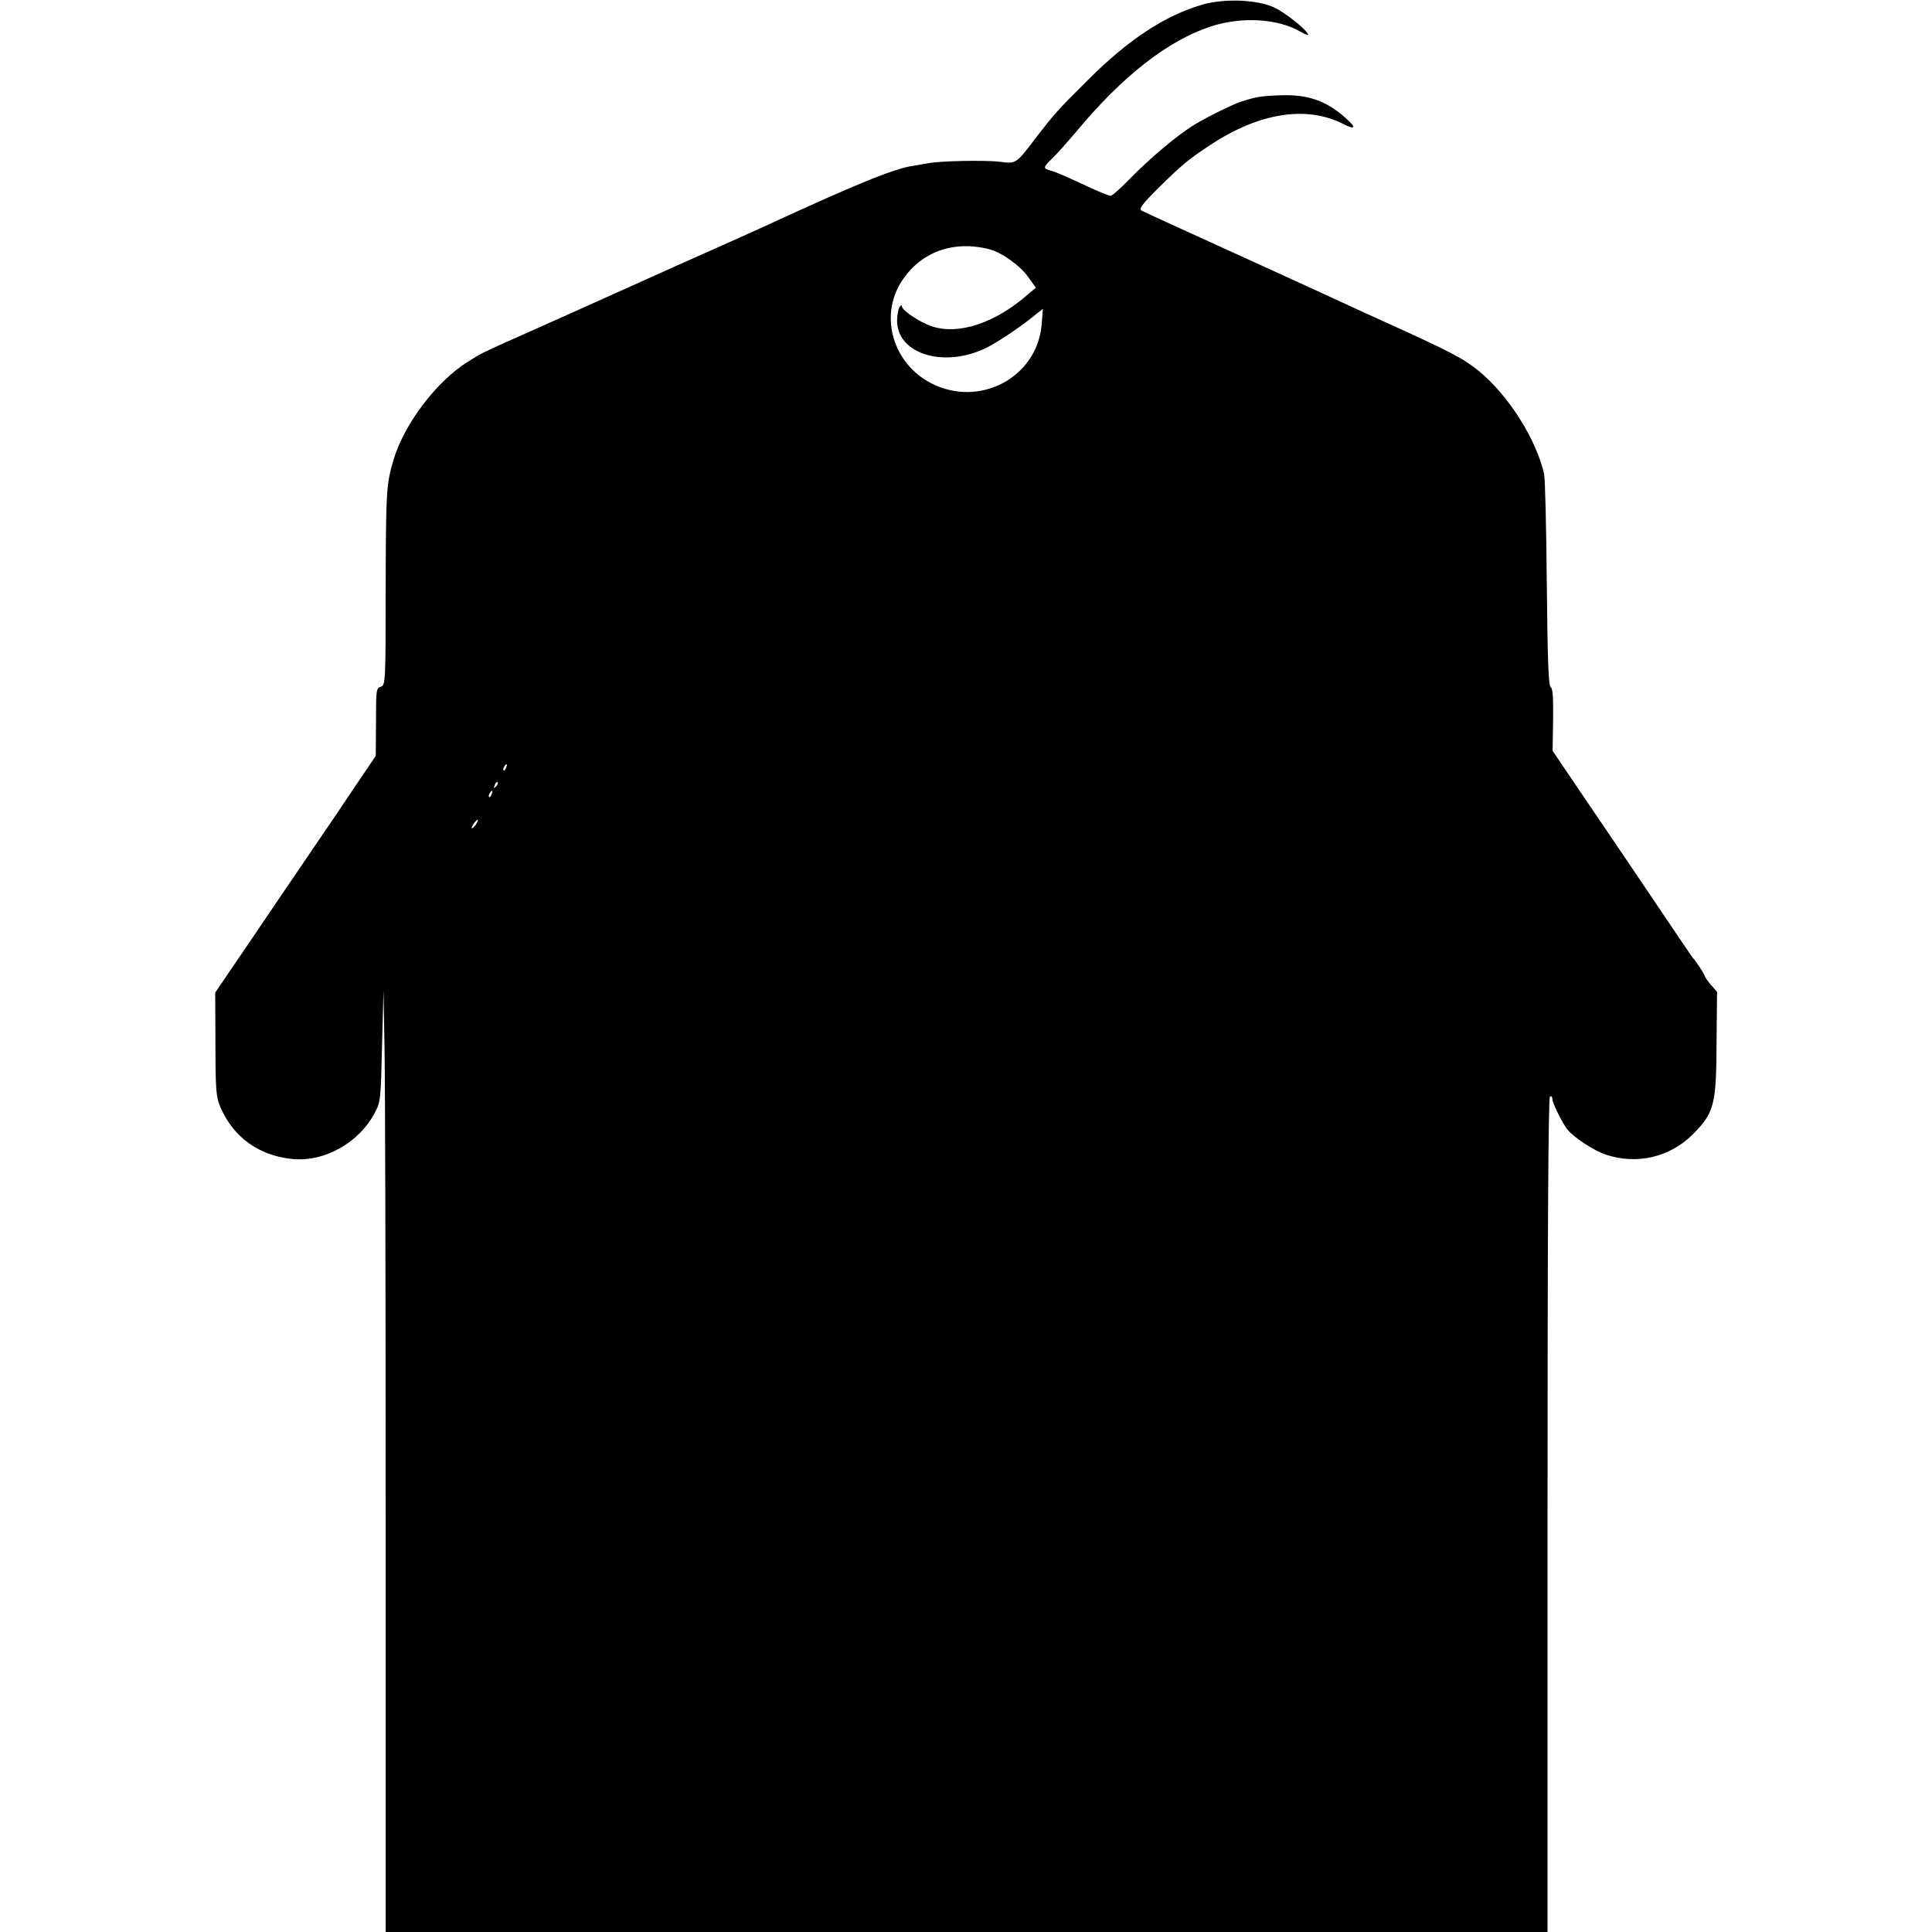 <?xml version="1.0" standalone="no"?>
<!DOCTYPE svg PUBLIC "-//W3C//DTD SVG 20010904//EN"
 "http://www.w3.org/TR/2001/REC-SVG-20010904/DTD/svg10.dtd">
<svg version="1.0" xmlns="http://www.w3.org/2000/svg"
 width="799pt" height="799pt" viewBox="0 0 799 799"
 preserveAspectRatio="xMidYMid meet">
<g transform="translate(0,799) scale(0.1,-0.1)"
fill="#000000" stroke="none">
<path d="M4973 7971 c-153 -44 -306 -144 -473 -311 -125 -124 -139 -140 -220
-245 -78 -103 -79 -103 -144 -94 -56 7 -249 4 -296 -6 -13 -2 -42 -7 -65 -11
-77 -11 -238 -77 -600 -244 -33 -15 -141 -64 -240 -108 -99 -44 -205 -91 -235
-105 -69 -31 -525 -236 -605 -271 -98 -44 -108 -49 -160 -82 -129 -80 -263
-257 -307 -404 -30 -102 -32 -124 -33 -530 0 -394 -1 -404 -20 -410 -19 -5
-20 -14 -20 -145 l-1 -141 -94 -139 c-51 -77 -108 -160 -125 -185 -17 -25
-101 -148 -187 -275 -85 -126 -179 -264 -207 -305 l-51 -75 1 -213 c0 -190 3
-219 20 -260 54 -125 159 -201 297 -215 133 -14 278 67 343 193 23 42 24 58
29 275 l6 230 4 -225 c3 -124 5 -1000 5 -1948 l0 -1722 2402 0 2403 0 0 1724
c0 1139 3 1727 10 1731 6 3 10 -1 10 -10 0 -17 41 -99 62 -126 28 -34 110 -88
159 -104 128 -43 265 -11 360 84 88 89 97 121 98 377 l2 212 -26 30 c-14 16
-25 33 -25 36 0 6 -38 64 -50 76 -3 3 -56 82 -119 175 -63 94 -156 231 -206
305 -50 74 -128 189 -173 255 l-81 120 2 128 c1 91 -1 131 -10 135 -9 5 -13
116 -16 427 -2 231 -7 435 -11 454 -32 143 -146 324 -268 425 -65 53 -114 79
-383 201 -33 15 -82 37 -110 50 -63 29 -295 136 -355 163 -345 157 -536 244
-549 251 -12 7 2 26 69 93 101 99 120 115 213 177 205 136 402 166 555 87 42
-22 51 -15 20 14 -84 80 -163 110 -280 106 -84 -3 -102 -6 -167 -27 -32 -10
-145 -66 -190 -94 -74 -45 -185 -139 -276 -232 -34 -35 -66 -63 -72 -63 -6 0
-51 18 -100 41 -112 52 -123 56 -150 64 -30 8 -29 14 8 49 17 16 63 68 103
115 189 227 376 373 552 431 126 42 278 34 372 -21 17 -10 32 -16 32 -13 0 16
-93 91 -140 113 -72 33 -204 38 -297 12z m-881 -1012 c51 -13 128 -68 162
-117 l30 -42 -30 -25 c-137 -121 -288 -171 -399 -135 -49 16 -125 66 -125 83
0 7 -4 6 -10 -3 -5 -8 -10 -33 -10 -56 0 -139 196 -198 370 -112 45 23 124 75
179 118 l54 43 -5 -64 c-18 -220 -257 -347 -457 -244 -157 81 -214 274 -125
417 78 125 215 176 366 137z m-1999 -2144 c-3 -9 -8 -14 -10 -11 -3 3 -2 9 2
15 9 16 15 13 8 -4z m-42 -78 c-10 -9 -11 -8 -5 6 3 10 9 15 12 12 3 -3 0 -11
-7 -18z m-18 -32 c-3 -9 -8 -14 -10 -11 -3 3 -2 9 2 15 9 16 15 13 8 -4z m-65
-125 c-7 -10 -14 -17 -17 -15 -4 4 18 35 25 35 2 0 -1 -9 -8 -20z"/>
</g>
</svg>
